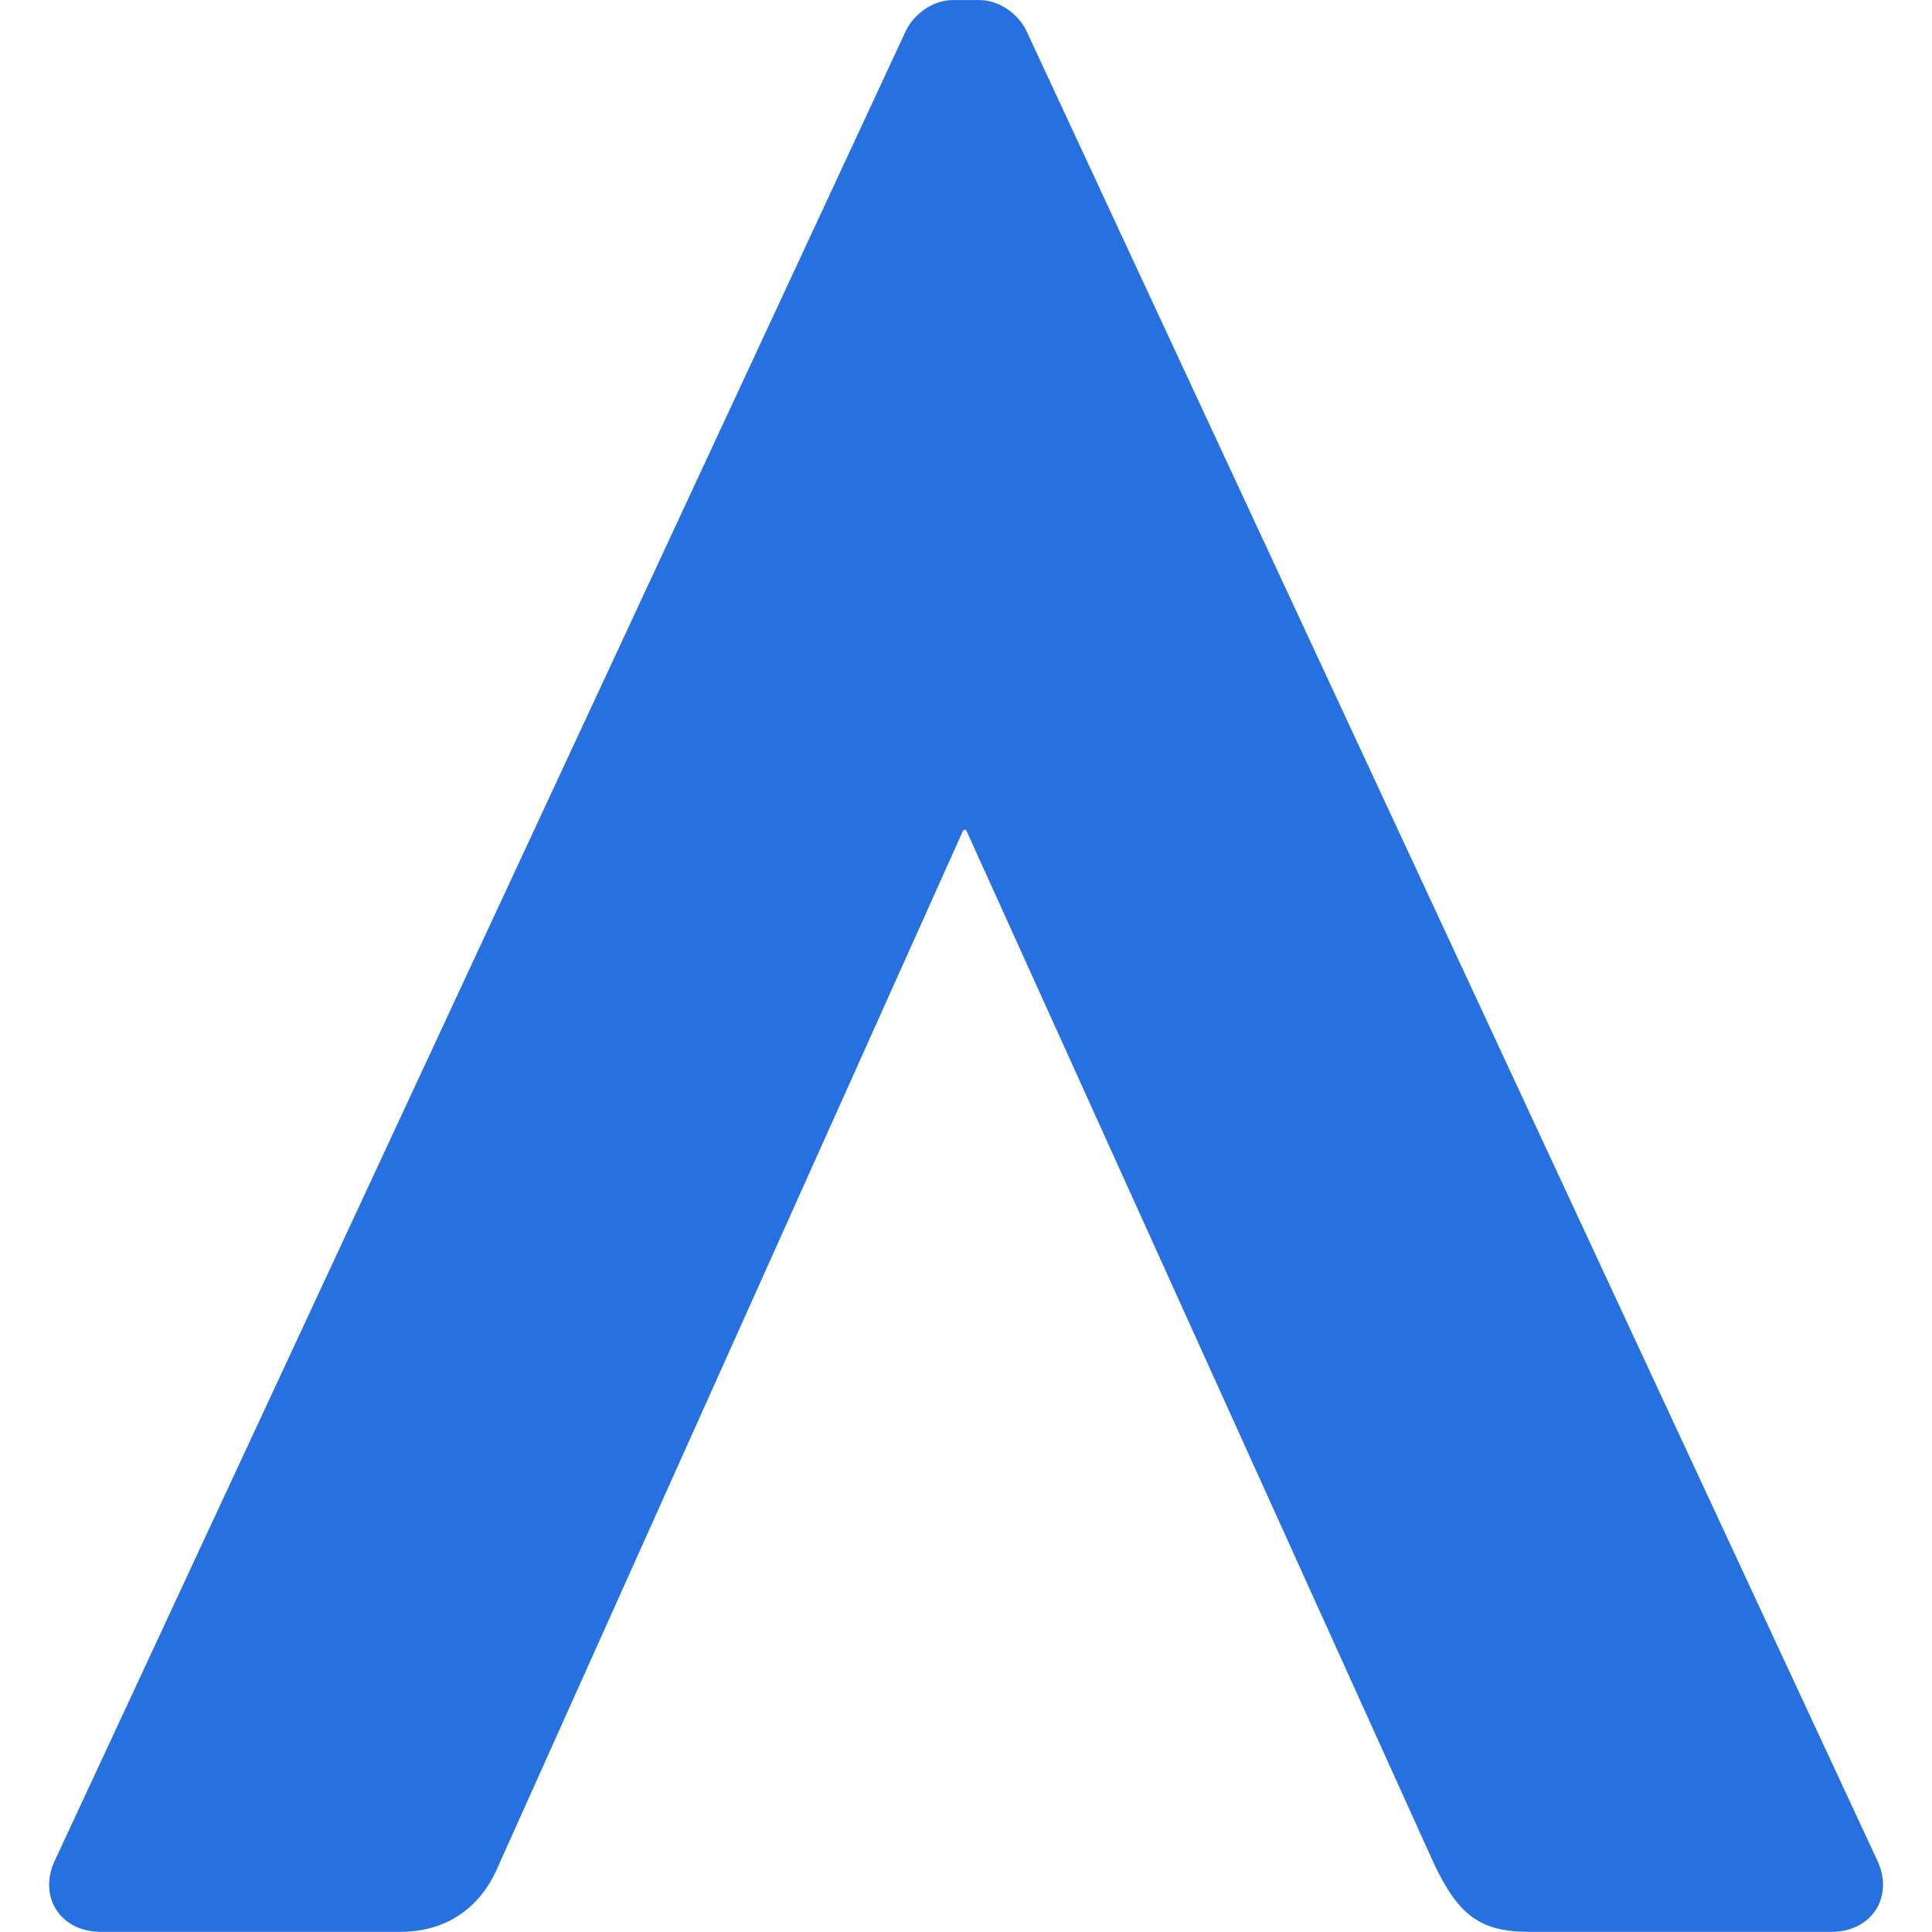 <?xml version="1.0" encoding="UTF-8"?>
<svg xmlns="http://www.w3.org/2000/svg" width="512" height="512" version="1.1" viewBox="0 0 135.47 135.47">
  <defs>
    <clipPath id="clipPath592">
      <path transform="translate(-569.99 -265.99)" d="m0 0h793.7v595.28h-793.7z"></path>
    </clipPath>
  </defs>
  <g transform="translate(-225.95 -112.71)">
    <path transform="matrix(3.474 0 0 -3.474 293.69 170.9)" d="m0 0h-0.054l-9.393-20.925c-0.275-0.659-0.878-1.317-1.976-1.317h-6.04c-0.825 0-1.264 0.714-0.935 1.427l17.191 36.961c0.165 0.33 0.549 0.603 0.933 0.603h0.549c0.384 0 0.77-0.273 0.934-0.603l17.189-36.961c0.328-0.713-0.11-1.427-0.933-1.427h-6.098c-0.986 0-1.426 0.33-1.921 1.372z" clip-path="url(#clipPath592)" fill="#2670e0"></path>
  </g>
</svg>
